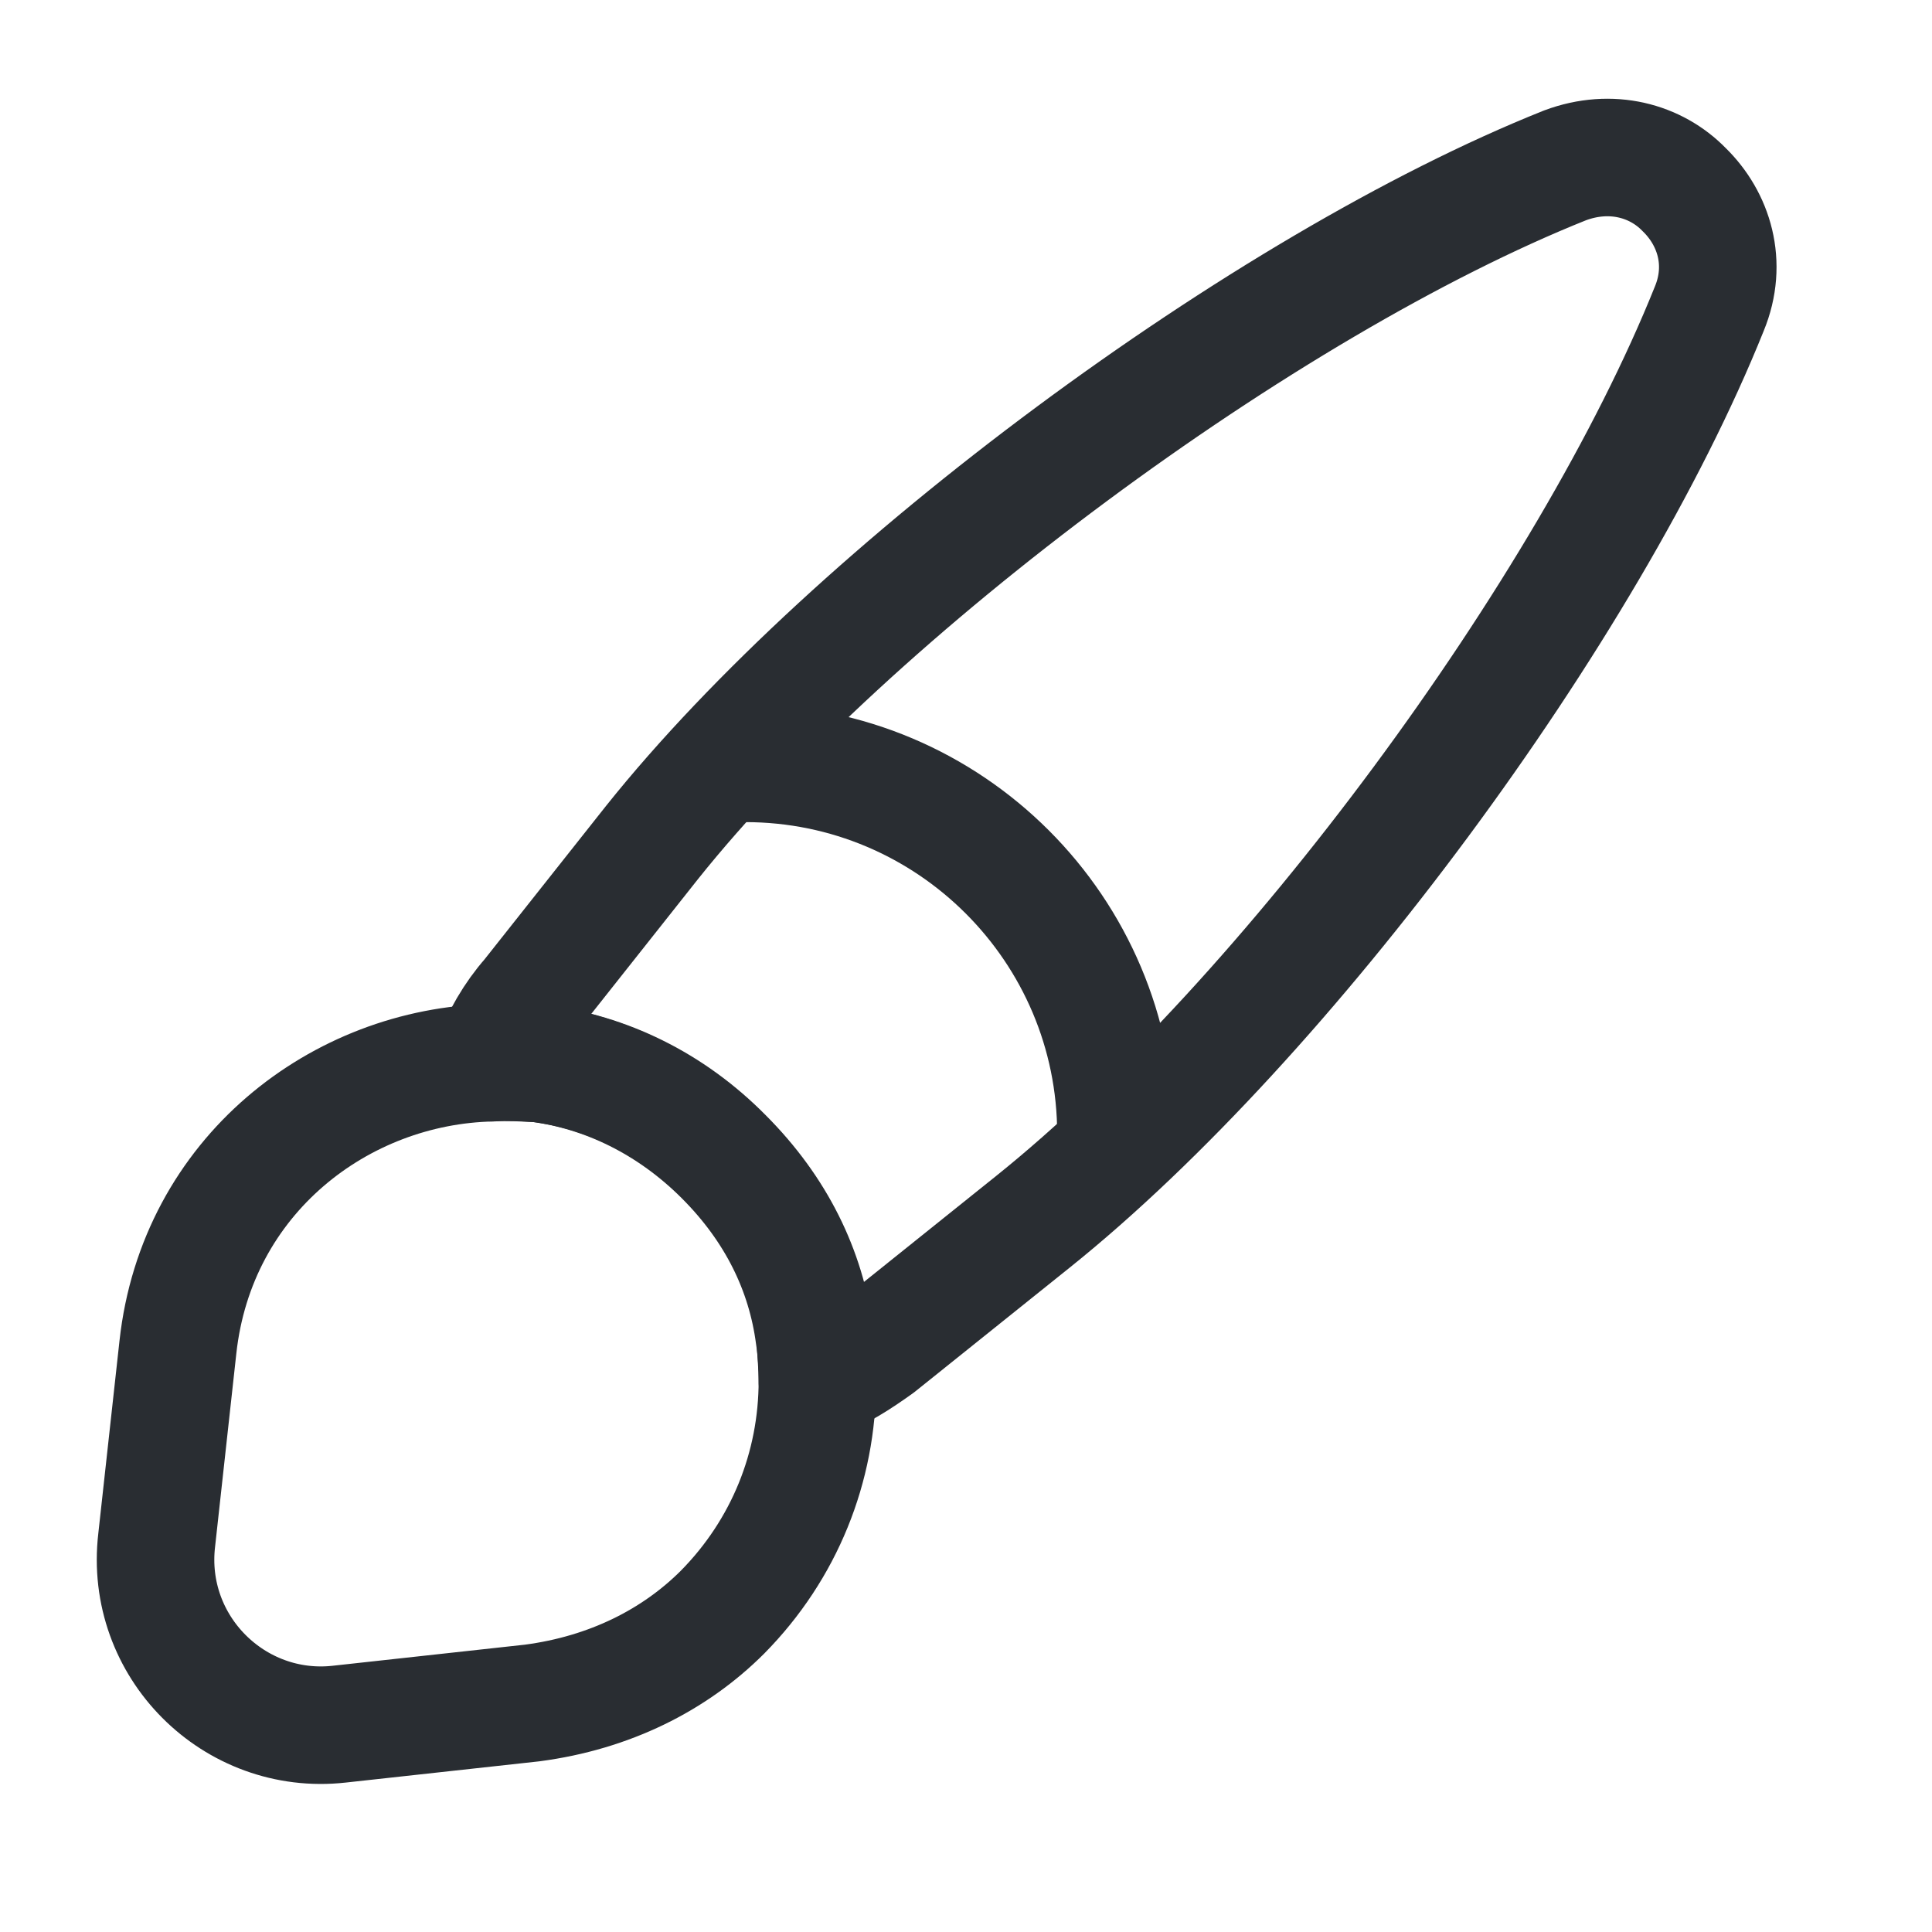 <svg width="36" height="36" viewBox="0 0 36 36" fill="none" xmlns="http://www.w3.org/2000/svg">
<path d="M31.85 5.753C29.601 11.361 23.964 18.984 19.247 22.766L16.37 25.073C16.005 25.336 15.64 25.57 15.231 25.73C15.231 25.467 15.217 25.175 15.173 24.898C15.012 23.671 14.457 22.532 13.479 21.554C12.486 20.561 11.274 19.977 10.032 19.816C9.74 19.801 9.448 19.772 9.156 19.801C9.317 19.349 9.565 18.925 9.872 18.575L12.15 15.698C15.918 10.981 23.57 5.315 29.163 3.081C30.024 2.76 30.857 2.993 31.382 3.533C31.937 4.074 32.2 4.906 31.85 5.753Z" stroke="#292D32" stroke-width="2.19" stroke-linecap="round" stroke-linejoin="round"/>
<path d="M15.231 25.731C15.231 27.337 14.617 28.87 13.464 30.039C12.573 30.93 11.361 31.543 9.915 31.733L6.323 32.127C4.366 32.346 2.687 30.681 2.92 28.695L3.315 25.103C3.665 21.905 6.337 19.86 9.17 19.802C9.462 19.787 9.769 19.802 10.047 19.817C11.288 19.977 12.5 20.547 13.493 21.554C14.471 22.533 15.026 23.672 15.187 24.898C15.201 25.176 15.231 25.453 15.231 25.731Z" stroke="#292D32" stroke-width="2.19" stroke-linecap="round" stroke-linejoin="round"/>
<path d="M20.794 21.131C20.794 17.32 17.699 14.224 13.887 14.224" stroke="#292D32" stroke-width="2.19" stroke-linecap="round" stroke-linejoin="round"/>
</svg>

